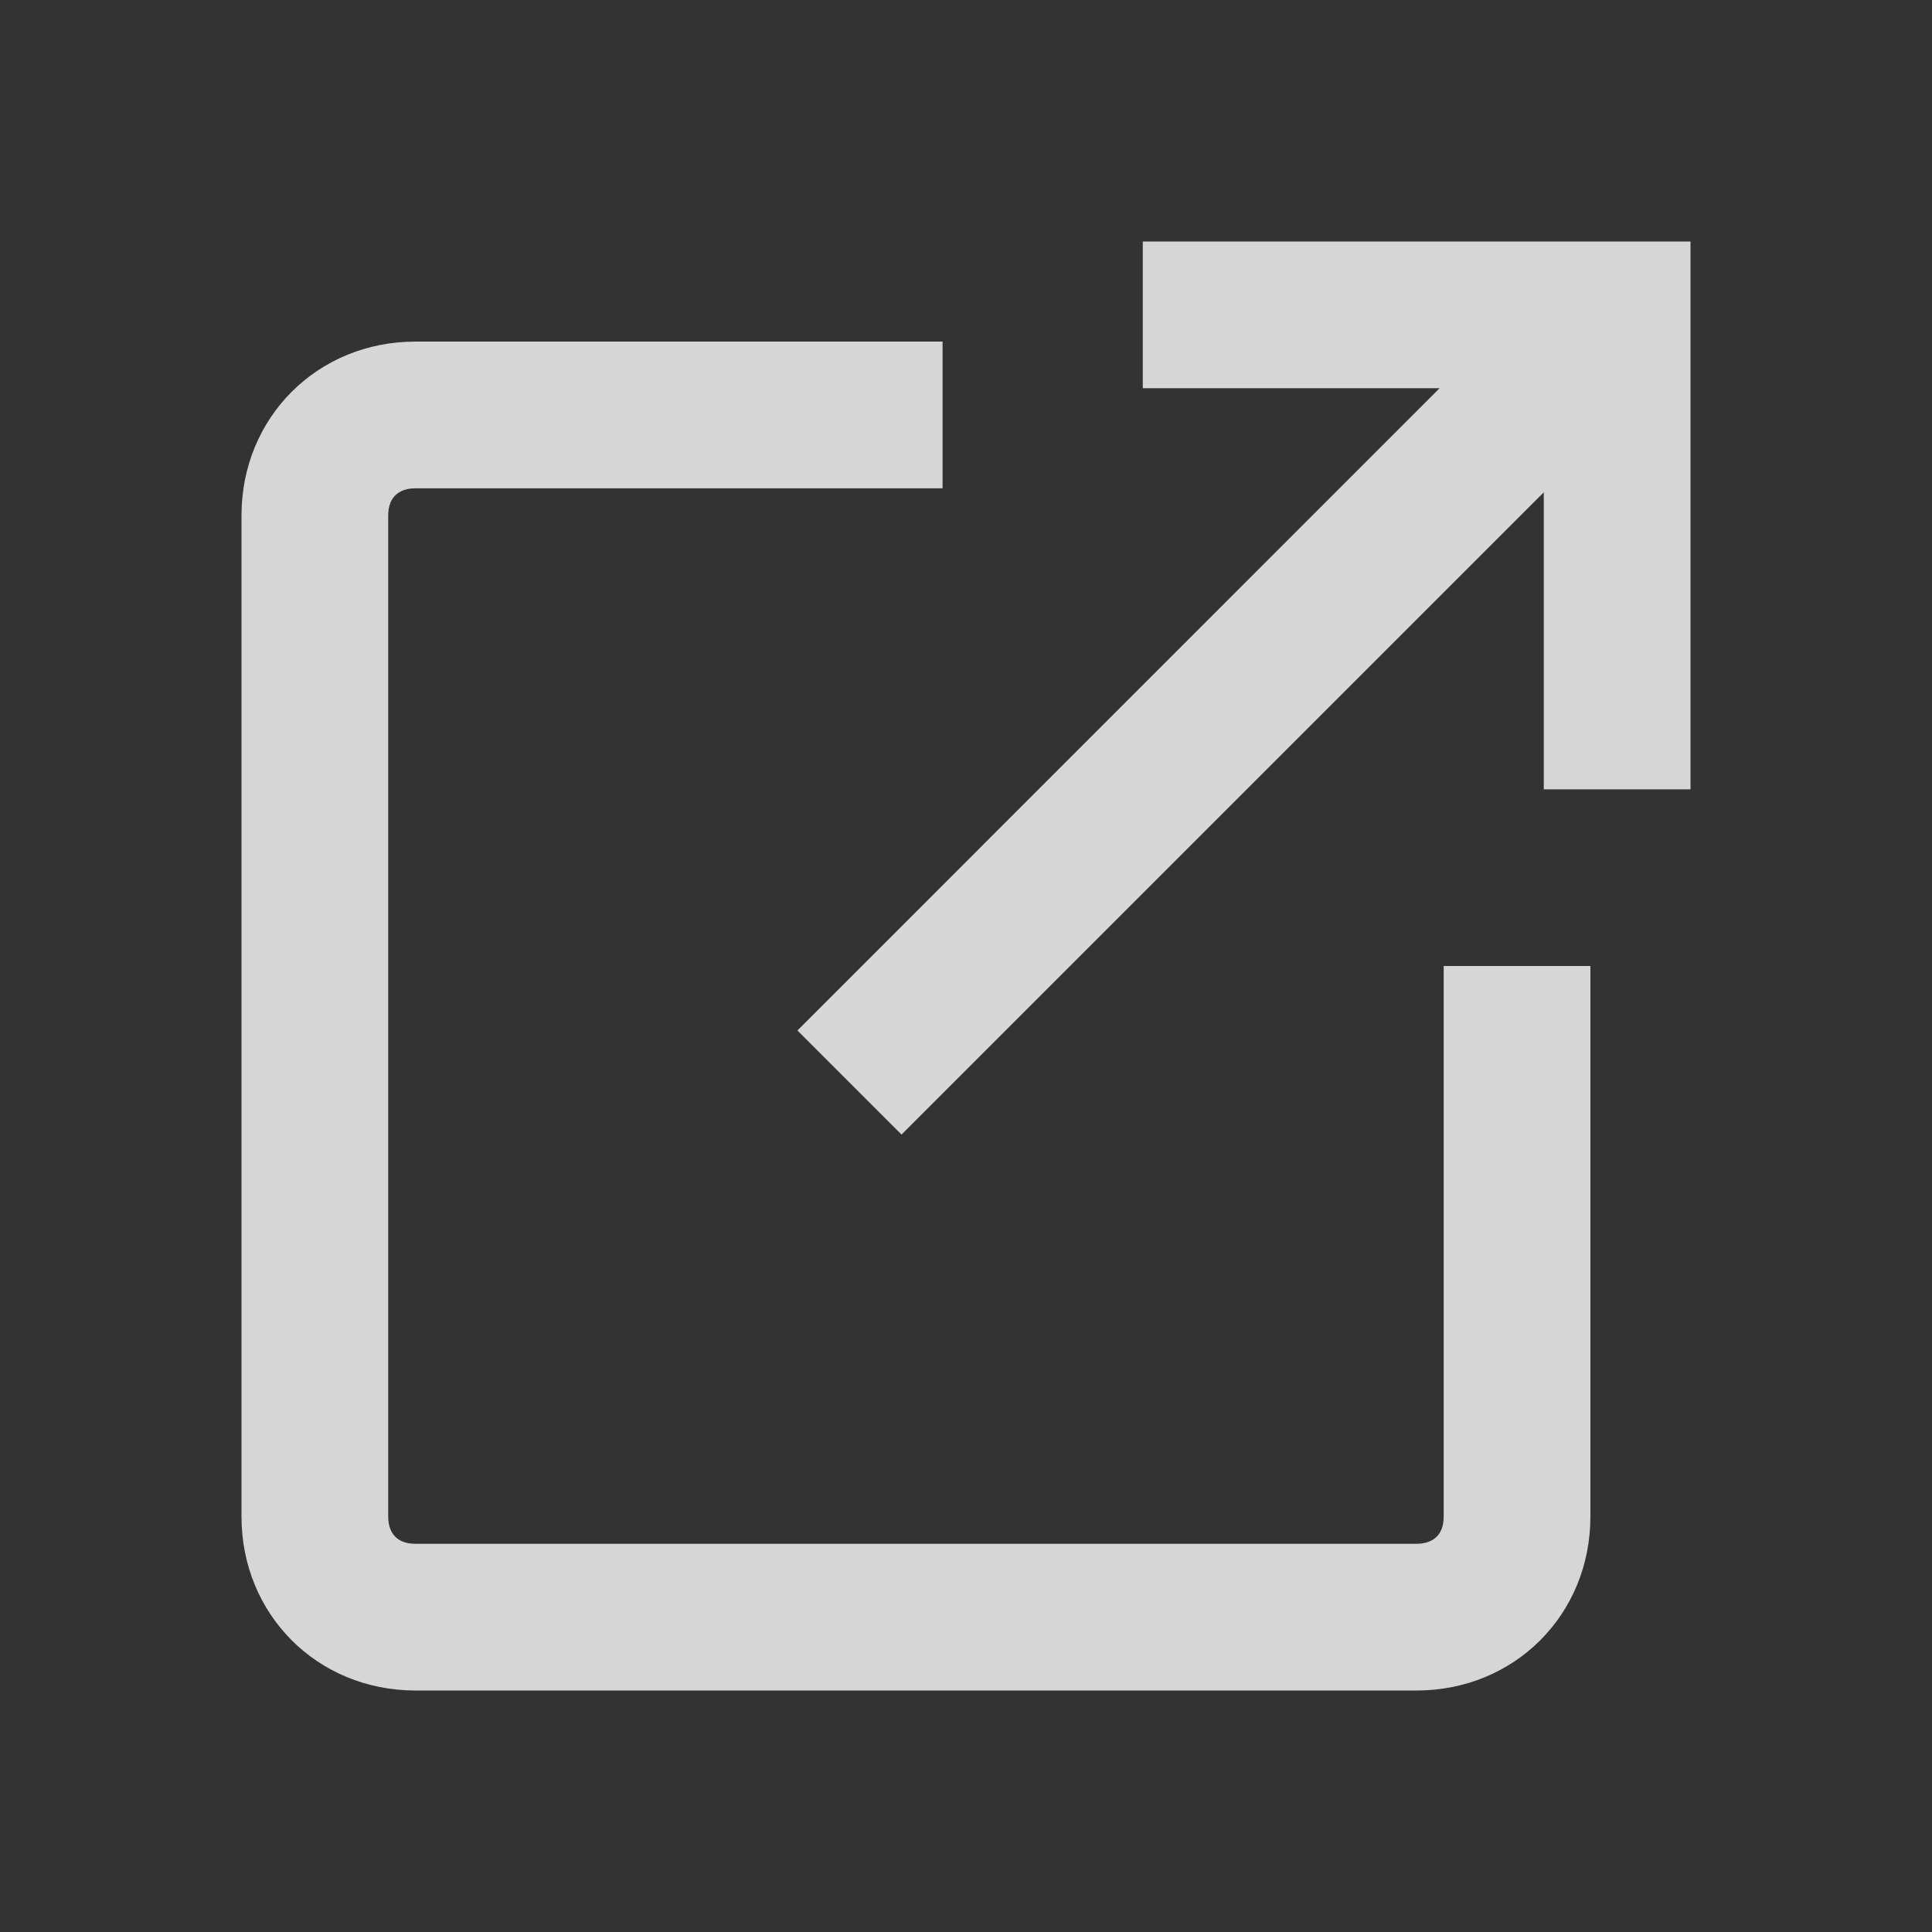 <svg width="16" height="16" viewBox="0 0 16 16" fill="none" xmlns="http://www.w3.org/2000/svg">
<rect x="0" y="0" width="16" height="16" fill="#333333" stroke="none"/>
<g opacity="0.8">
<path d="M14 2H9.464V3.215H11.922L6.604 8.534L7.466 9.396L12.785 4.077V6.537H14V2Z" fill="white"/>
<path d="M3.44 2.829C2.629 2.829 2 3.457 2 4.269V12.56C2 13.371 2.629 14 3.44 14H11.731C12.543 14 13.171 13.371 13.171 12.56V8H11.956V12.56C11.956 12.644 11.929 12.696 11.897 12.727C11.865 12.759 11.812 12.785 11.731 12.785H3.44C3.356 12.785 3.304 12.758 3.273 12.726C3.241 12.694 3.215 12.641 3.215 12.56V4.269C3.215 4.185 3.242 4.133 3.274 4.102C3.306 4.07 3.359 4.044 3.44 4.044H7.806V2.829H3.44Z" fill="white"/>
</g>
</svg>

